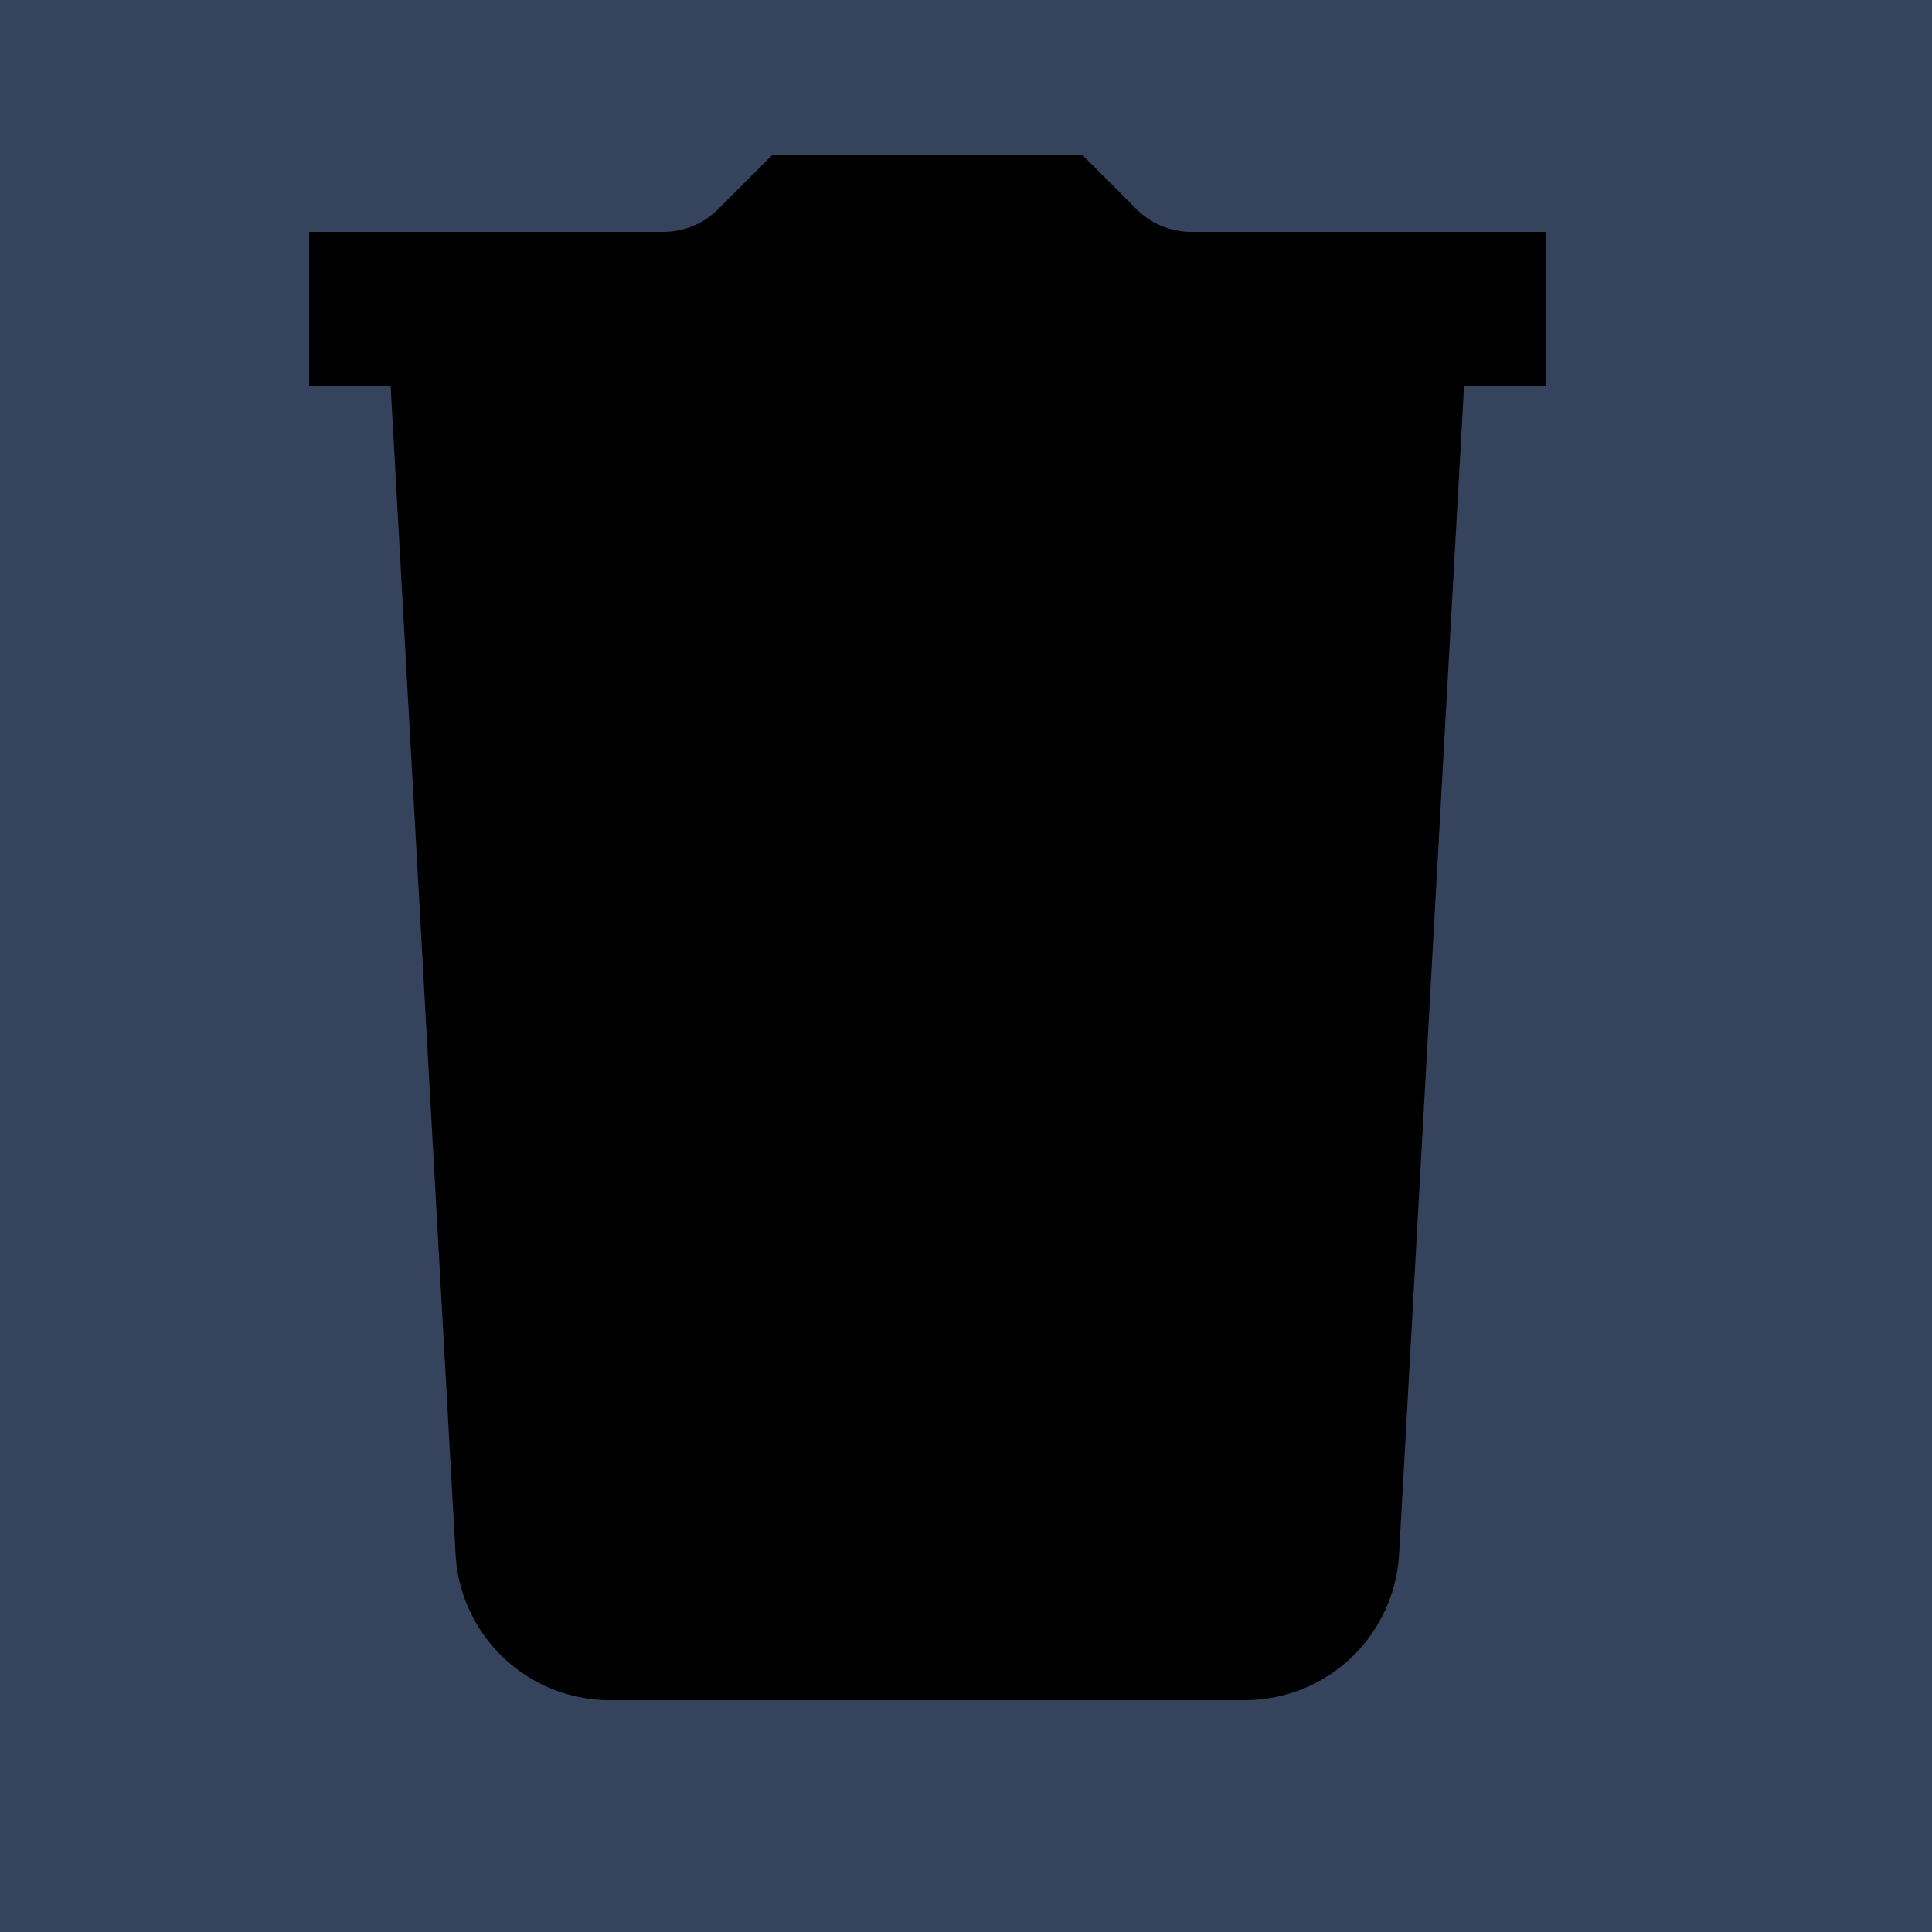 <svg xmlns="http://www.w3.org/2000/svg" viewBox="0 0 25 25"><rect fill="#36435c" width="25" height="25"/><g fill-rule="evenodd"><path fill="hsla(0,0%,100%,.4)" d="M18.944 5l-.84 15.11A2 2 0 0116.109 22H7.892a2 2 0 01-1.997-1.89L5.055 5h13.89z"/><path fill="hsla(0,0%,100%,.9)" d="M9.293 2.707L10 2h4l.707.707a1 1 0 00.707.293H20v2H4V3h4.586a1 1 0 00.707-.293z"/></g></svg>

